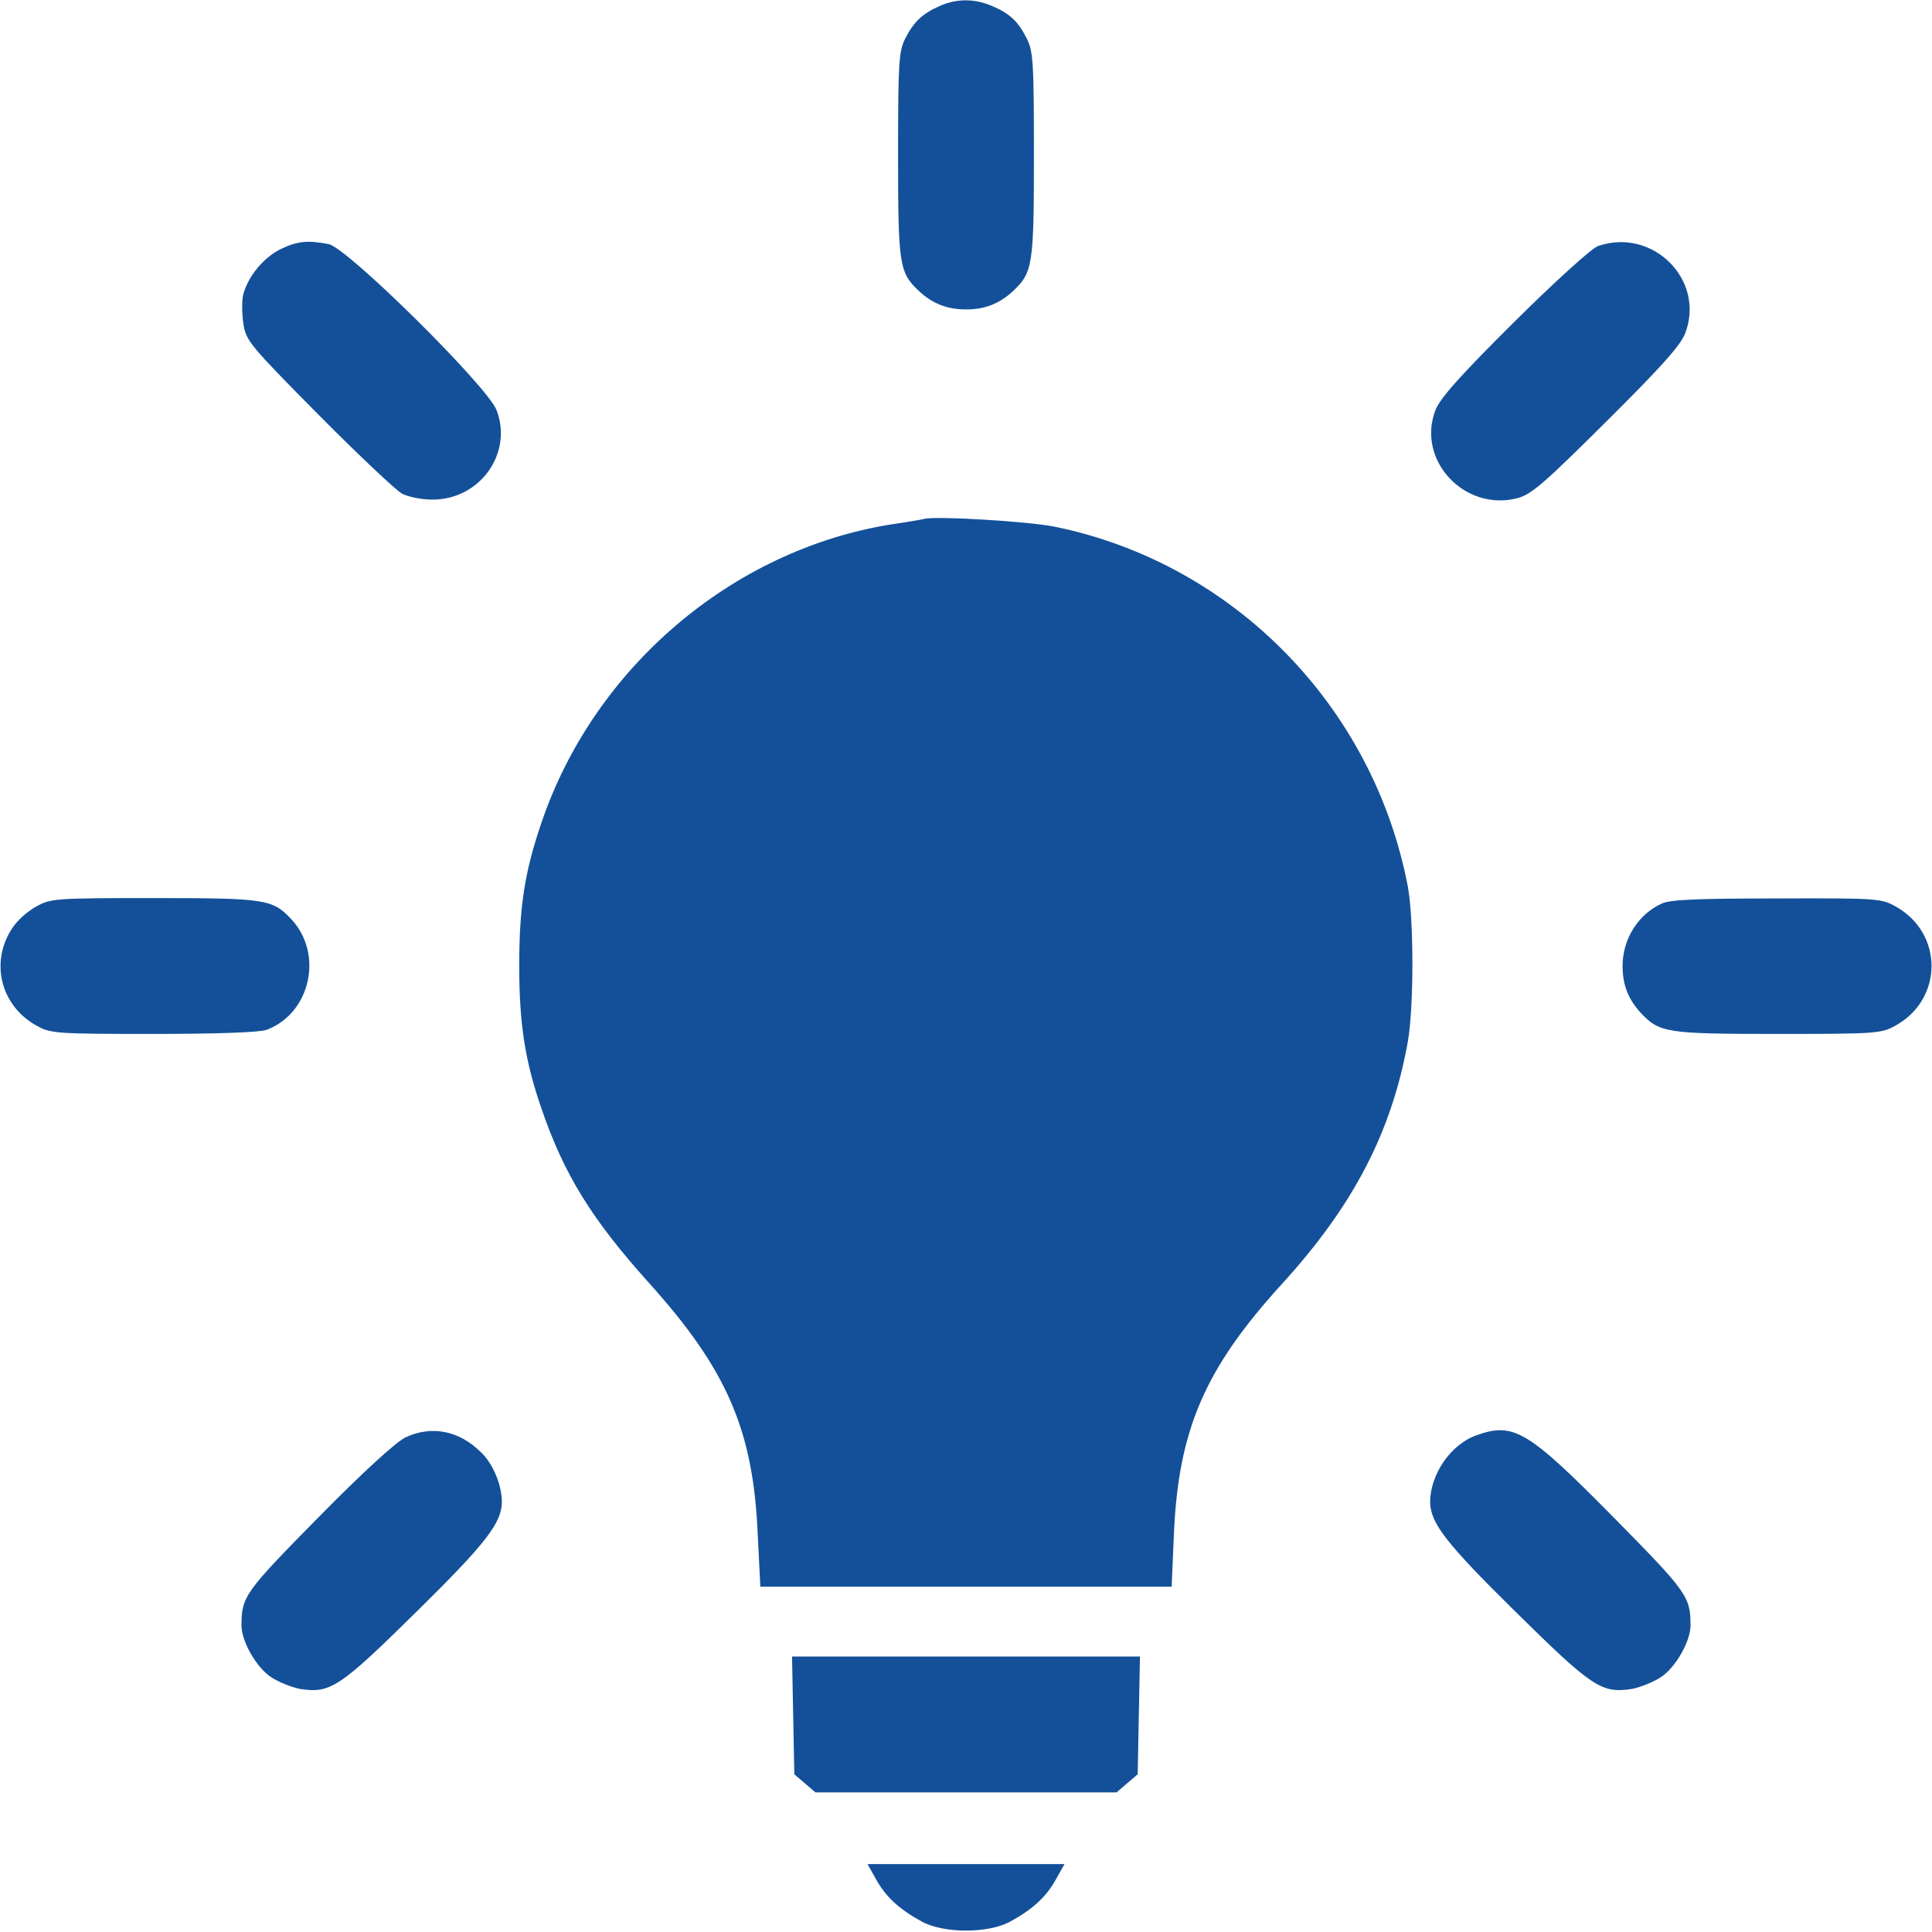 <?xml version="1.0" standalone="no"?>
<!DOCTYPE svg PUBLIC "-//W3C//DTD SVG 20010904//EN"
 "http://www.w3.org/TR/2001/REC-SVG-20010904/DTD/svg10.dtd">
<svg version="1.0" xmlns="http://www.w3.org/2000/svg"
 width="512pt" height="512pt" viewBox="0 0 512 512"
 preserveAspectRatio="xMidYMid meet">

<g transform="translate(0,512) scale(0.1,-0.1)"
fill="#135099" stroke="none">
<path d="M2490 5104 c-45 -20 -68 -41 -91 -86 -17 -34 -19 -62 -19 -308 0
-294 3 -312 56 -362 36 -33 74 -48 124 -48 50 0 88 15 124 48 53 50 56 68 56
362 0 246 -2 274 -19 308 -23 46 -46 67 -94 87 -45 19 -92 19 -137 -1z"/>
<path d="M742 4459 c-45 -23 -86 -73 -98 -122 -3 -15 -3 -49 1 -75 7 -45 16
-56 198 -240 106 -107 206 -201 222 -210 17 -9 53 -16 80 -16 126 -1 215 122
171 237 -24 63 -396 431 -445 440 -56 11 -84 8 -129 -14z"/>
<path d="M4235 4468 c-17 -6 -111 -91 -223 -202 -144 -143 -196 -202 -208
-233 -51 -133 78 -270 218 -233 37 10 71 40 235 203 146 145 197 202 209 234
54 141 -86 281 -231 231z"/>
<path d="M2450 3745 c-8 -2 -49 -9 -90 -15 -420 -68 -786 -380 -925 -790 -45
-131 -59 -225 -59 -380 0 -155 16 -254 59 -378 60 -175 133 -293 285 -462 206
-229 276 -389 288 -665 l7 -140 545 0 545 0 6 140 c12 276 82 438 285 661 191
209 292 404 335 644 16 92 16 322 0 410 -91 478 -462 857 -935 954 -67 14
-314 29 -346 21z"/>
<path d="M95 2717 c-22 -12 -50 -37 -62 -56 -60 -89 -32 -205 62 -258 39 -22
49 -23 312 -23 168 0 282 4 300 11 116 44 151 201 65 293 -50 53 -67 56 -364
56 -264 0 -274 -1 -313 -23z"/>
<path d="M4405 2726 c-63 -28 -105 -94 -105 -166 0 -50 15 -88 48 -124 50 -53
67 -56 364 -56 264 0 274 1 313 23 125 71 125 243 0 314 -39 22 -48 23 -315
22 -208 0 -282 -3 -305 -13z"/>
<path d="M1075 1311 c-25 -12 -111 -90 -231 -212 -196 -199 -204 -210 -204
-287 0 -42 40 -112 79 -137 20 -13 55 -27 77 -31 80 -12 104 4 308 205 185
182 225 235 226 290 0 45 -23 102 -56 133 -58 57 -130 71 -199 39z"/>
<path d="M3912 1316 c-68 -24 -122 -104 -122 -177 1 -55 41 -108 226 -290 204
-201 228 -217 308 -205 22 4 57 18 77 31 39 25 79 95 79 137 0 77 -8 88 -204
287 -228 231 -265 253 -364 217z"/>
<path d="M2102 574 l3 -156 28 -24 28 -24 399 0 399 0 28 24 28 24 3 156 3
156 -461 0 -461 0 3 -156z"/>
<path d="M2322 139 c26 -47 63 -80 122 -112 58 -31 174 -31 232 0 59 32 96 65
122 112 l23 41 -261 0 -261 0 23 -41z"/>
</g>
</svg>
